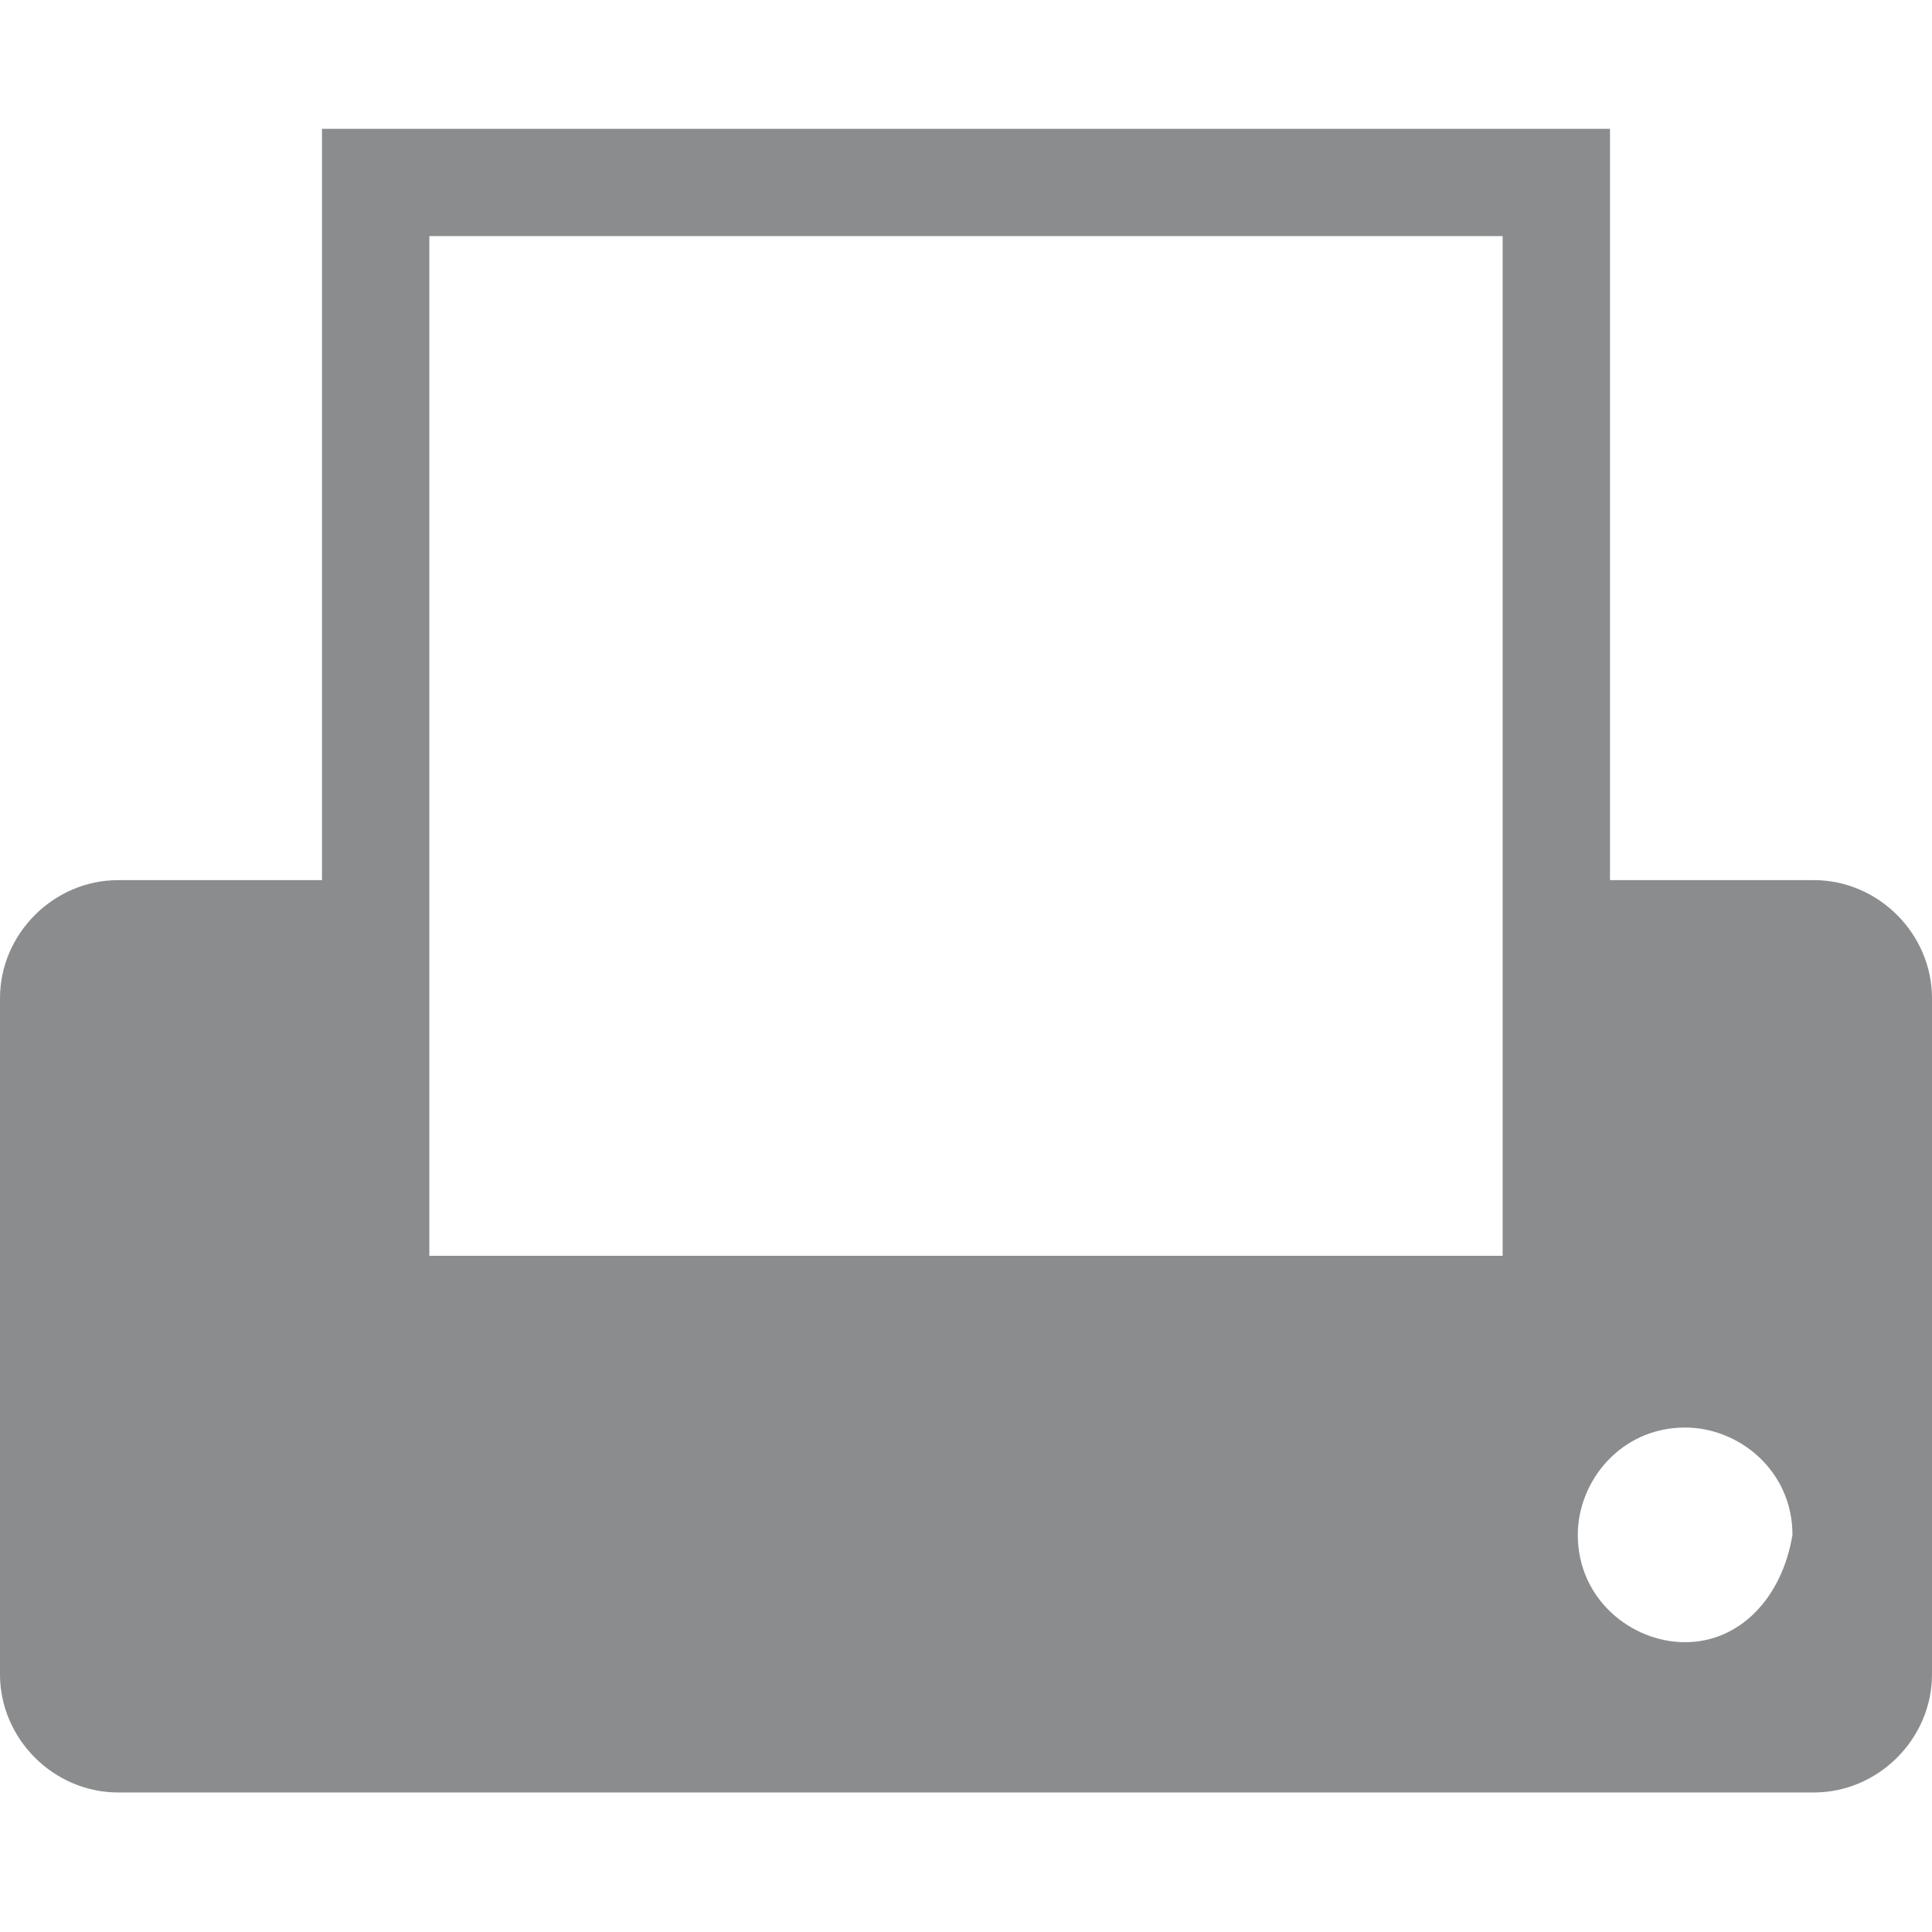 <svg xmlns="http://www.w3.org/2000/svg" width="18" height="18"><style/><path d="M16.9 8.2H15v-7H3v7H1.1C.5 8.2 0 8.7 0 9.3v6.3c0 .6.5 1.1 1.1 1.1h15.8c.6 0 1.1-.5 1.1-1.1V9.3c0-.6-.5-1.1-1.1-1.1zM4 2.2h10v9.5H4V2.2zm11.7 13.1c-.5 0-1-.4-1-1 0-.5.4-1 1-1 .5 0 1 .4 1 1-.1.6-.5 1-1 1z" fill="#8a8c8e"/></svg>